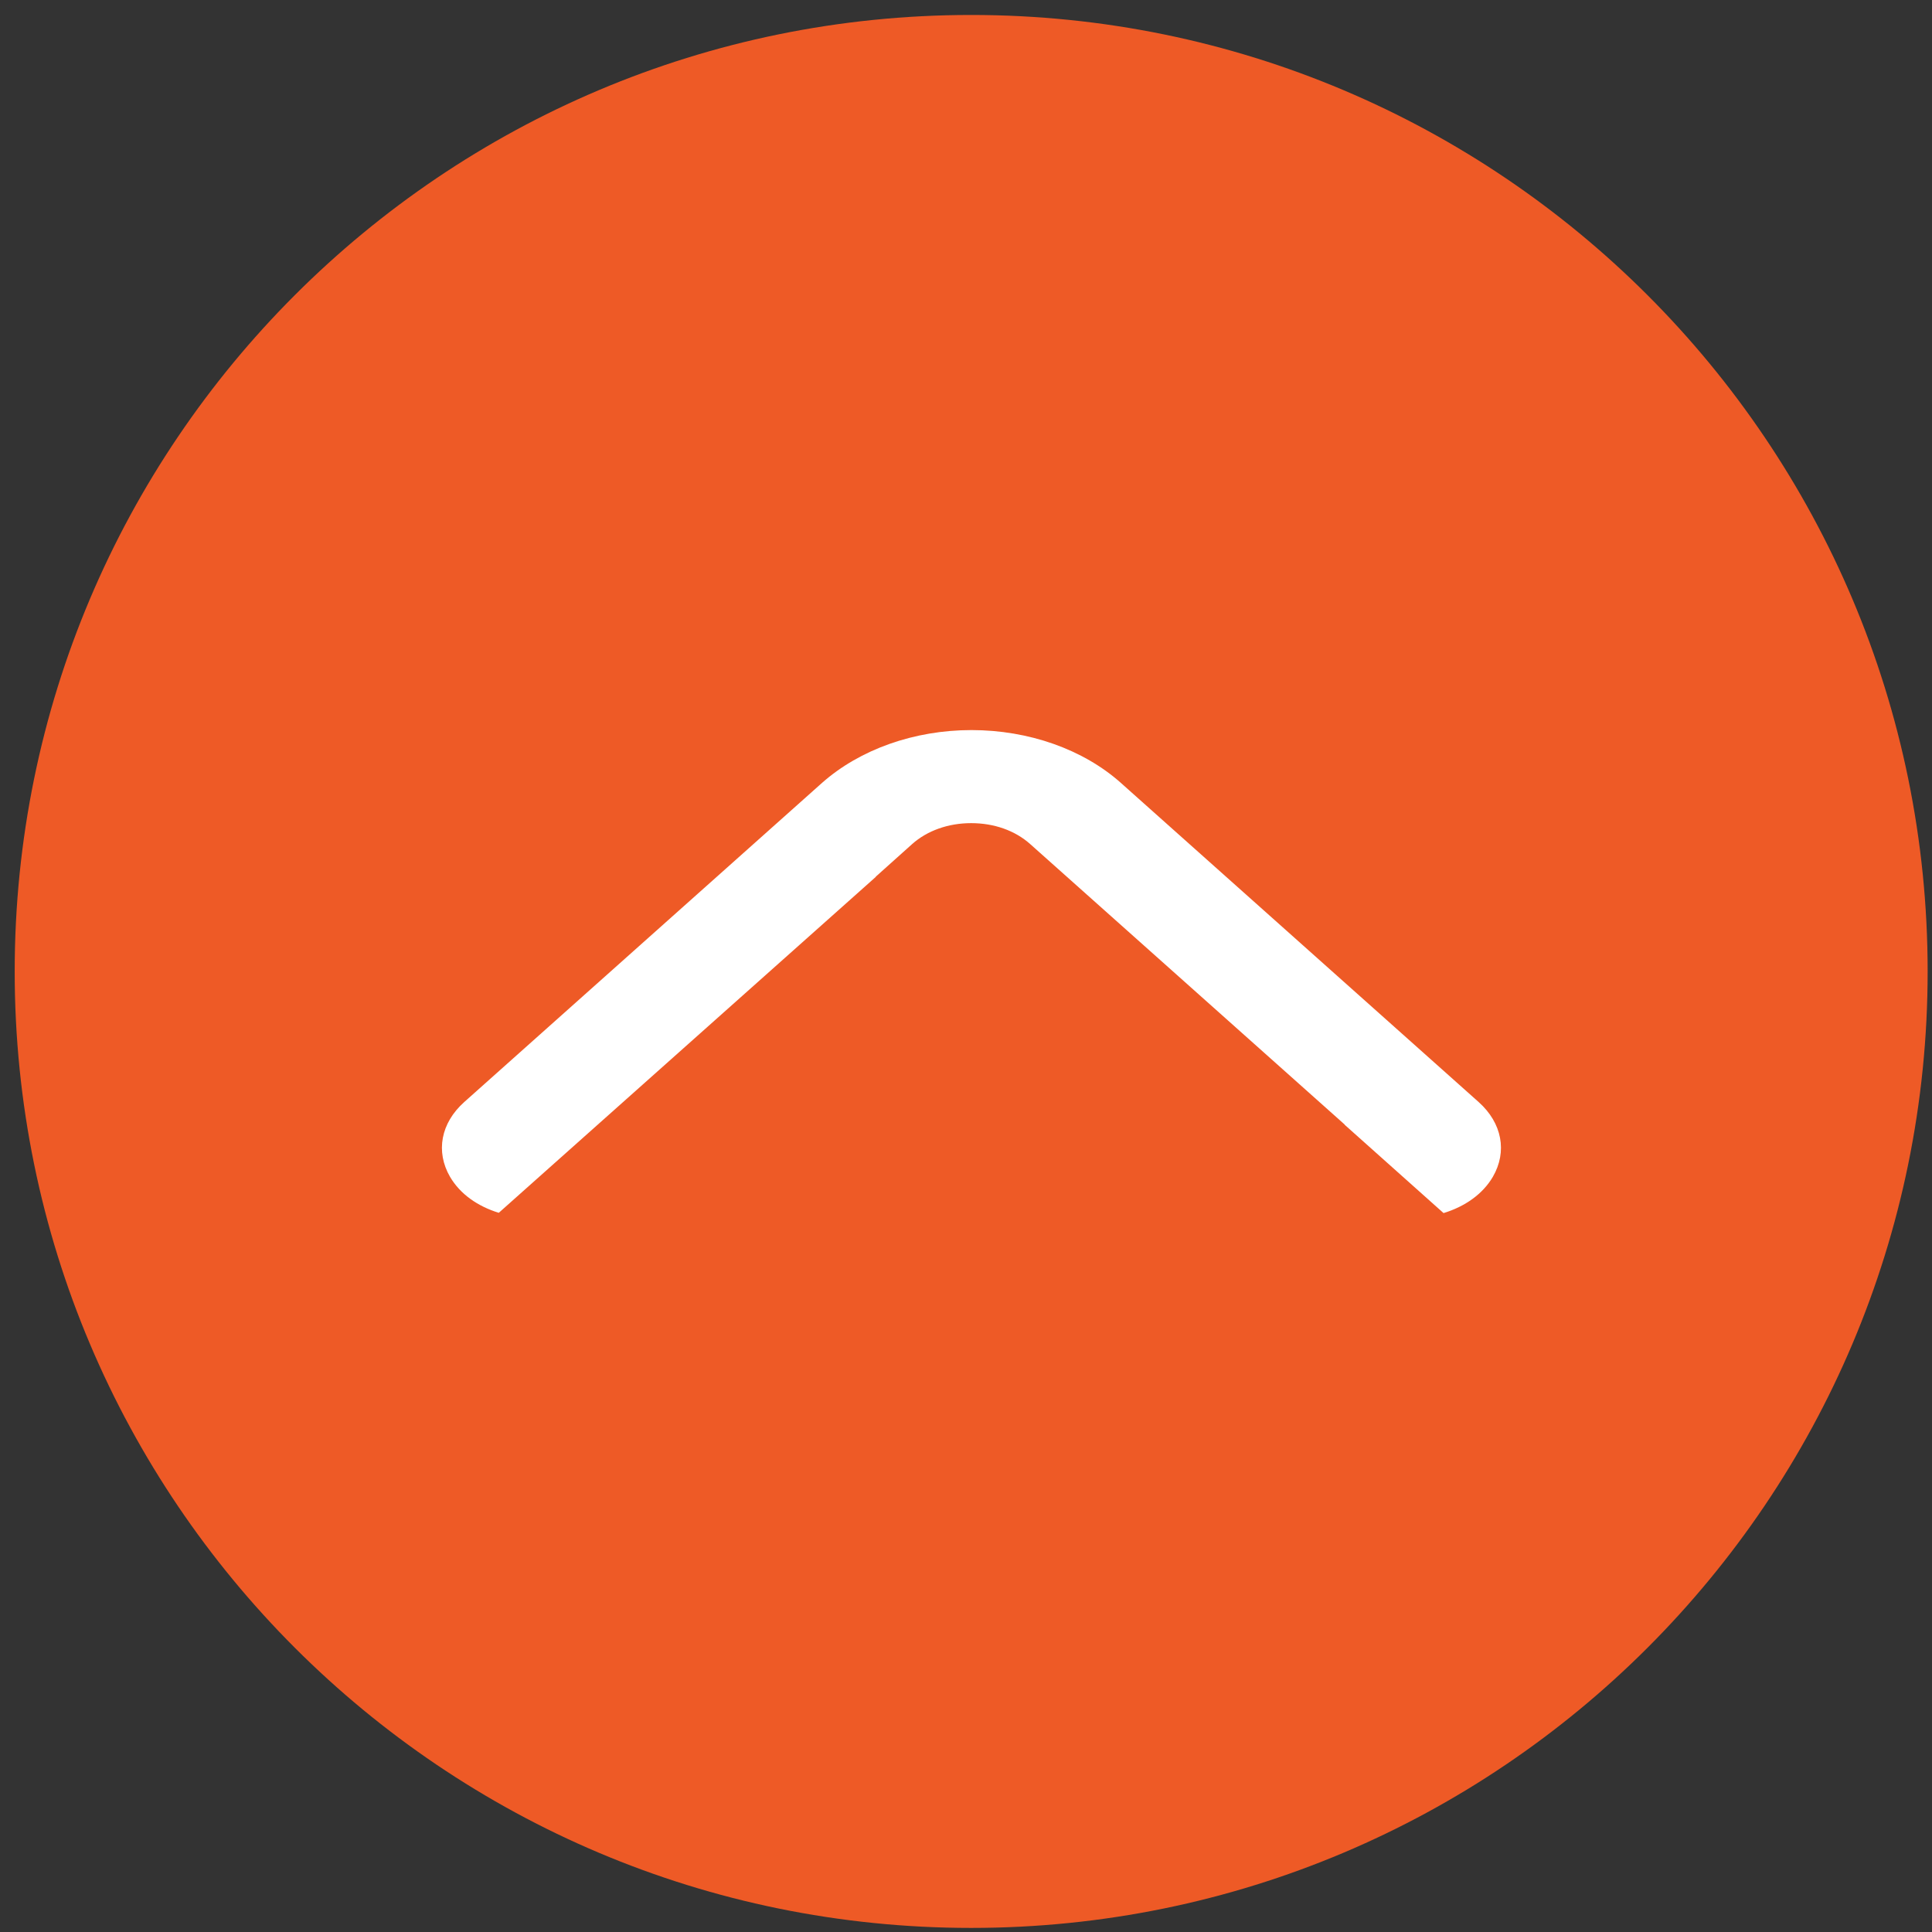 <svg width="71" height="71" viewBox="0 0 71 71" fill="none" xmlns="http://www.w3.org/2000/svg">
<rect x="0" y="0" width="71" height="71" fill="#333333" stroke="none"/>
<path d="M35.69 70.85C55.103 70.85 70.84 55.113 70.84 35.7C70.84 16.288 55.103 0.55 35.69 0.55C16.277 0.55 0.54 16.288 0.54 35.7C0.54 55.113 16.277 70.85 35.69 70.85Z" fill="#EE5A26"/>
<path d="M32.18 32.221L33.52 31.02C34.07 30.53 34.84 30.25 35.69 30.25C36.53 30.25 37.3 30.52 37.86 31.02L49.42 41.33H49.41L53.05 44.58C53.84 44.34 54.49 43.88 54.86 43.25C55.4 42.32 55.2 41.27 54.34 40.5L41.19 28.77C39.81 27.54 37.81 26.83 35.7 26.83C33.6 26.83 31.6 27.54 30.21 28.77L17.06 40.5C16.2 41.27 16 42.32 16.54 43.25C16.91 43.88 17.55 44.33 18.33 44.57L32.19 32.221H32.18Z" fill="white"/>
</svg>
